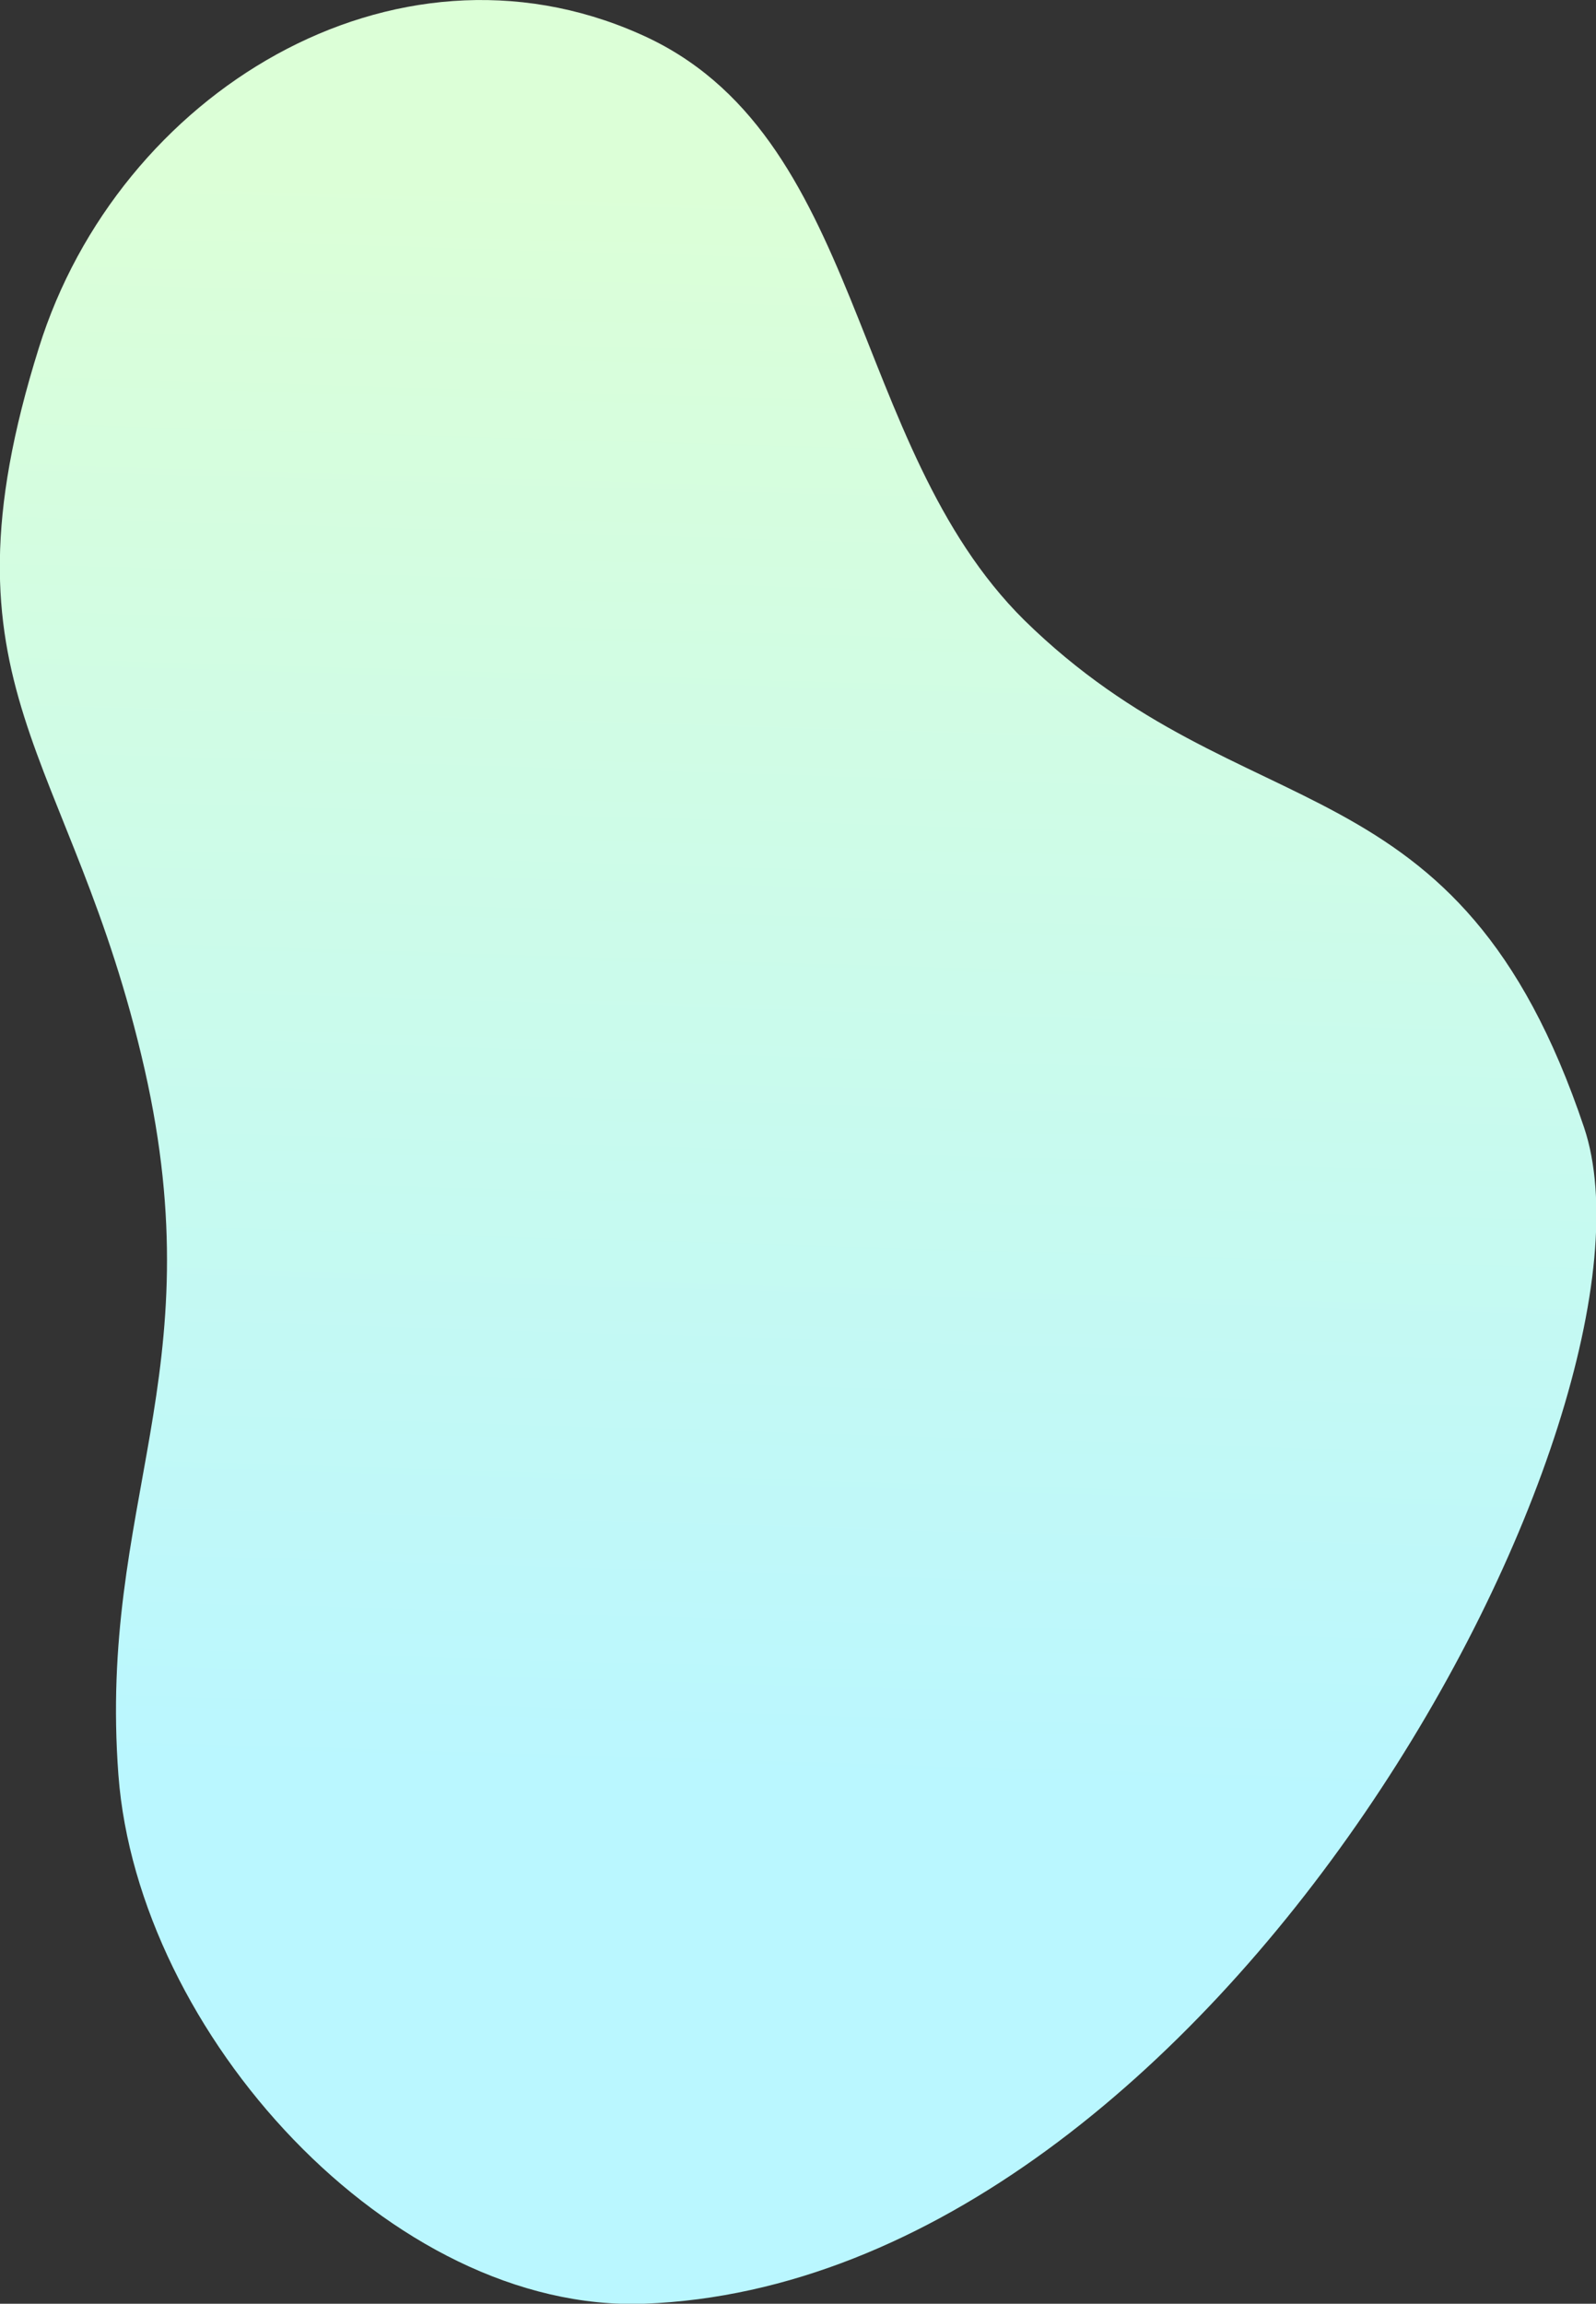 <svg xmlns="http://www.w3.org/2000/svg" xmlns:xlink="http://www.w3.org/1999/xlink" id="Layer_1" x="0px" y="0px" viewBox="0 0 188.7 272.3" style="enable-background:new 0 0 188.7 272.3;" xml:space="preserve">
<rect x="0" y="0" width="188.7" height="272.3" fill="#333333" stroke="none"/>
<style type="text/css">
	.st0{fill:url(#SVGID_1_);}
</style>
<linearGradient id="SVGID_1_" gradientUnits="userSpaceOnUse" x1="91.187" y1="62.697" x2="100.468" y2="375.083" gradientTransform="matrix(1 0 0 -1 0 273.646)">
	<stop offset="0" style="stop-color:#BAF7FF"></stop>
	<stop offset="0.604" style="stop-color:#DCFFD7"></stop>
</linearGradient>
<path class="st0" d="M76.2,272.3c67.9-2.6,122.2-105.8,111.1-139c-14.9-44.4-40.1-34.4-66.2-60C100.2,52.6,102.3,15.7,75.6,4  C46.5-8.9,14,11,4.6,41.1c-12.7,40.5,3.9,47.4,12.5,85.3c8.2,36.2-5.5,51.3-3.1,83.4C16.3,240.3,46.2,273.4,76.2,272.3z"></path>
</svg>